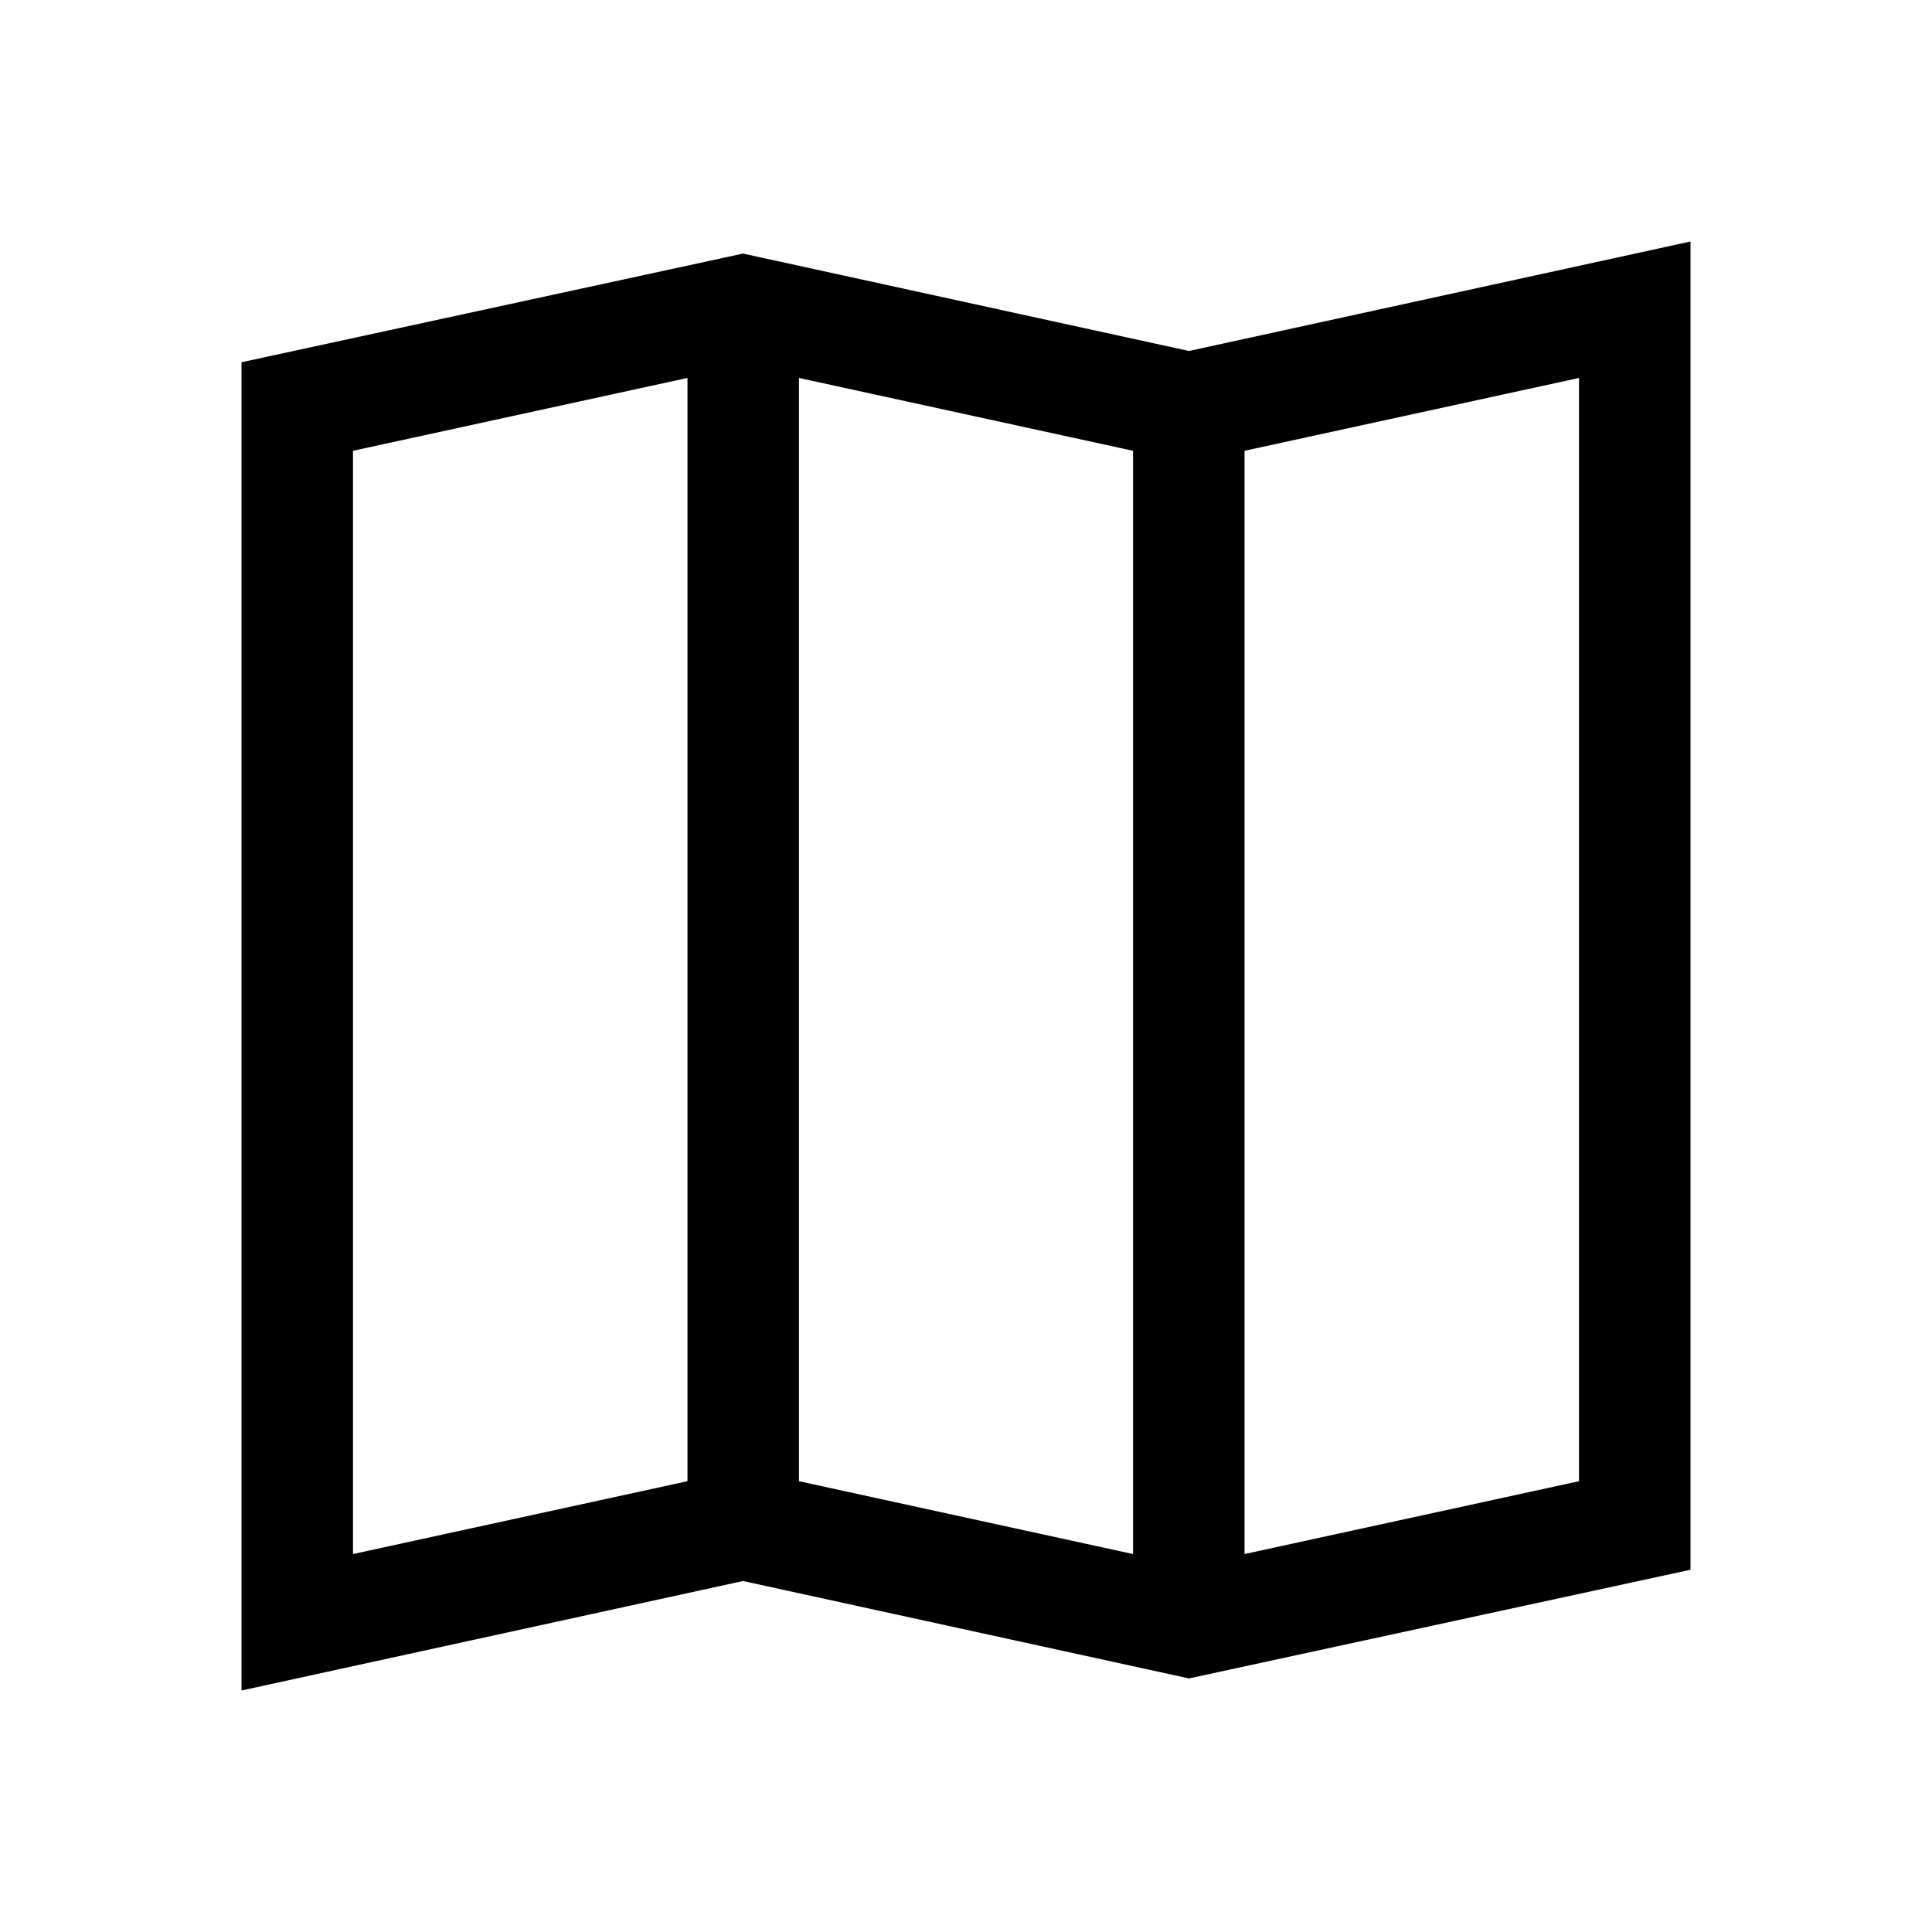 <svg width="48" height="48" viewBox="0 0 48 48" fill="none" xmlns="http://www.w3.org/2000/svg">
<path d="M42 39V6L29.54 8.72L18.46 6.3L6 9V42L18.46 39.28L29.54 41.7L42 39ZM19.85 9.39L28.15 11.2V38.61L19.85 36.8V9.39ZM39.23 36.8L30.92 38.61V11.2L39.23 9.39V36.8ZM8.77 11.2L17.08 9.39V36.8L8.77 38.61V11.2Z" fill="black"/>
</svg>
